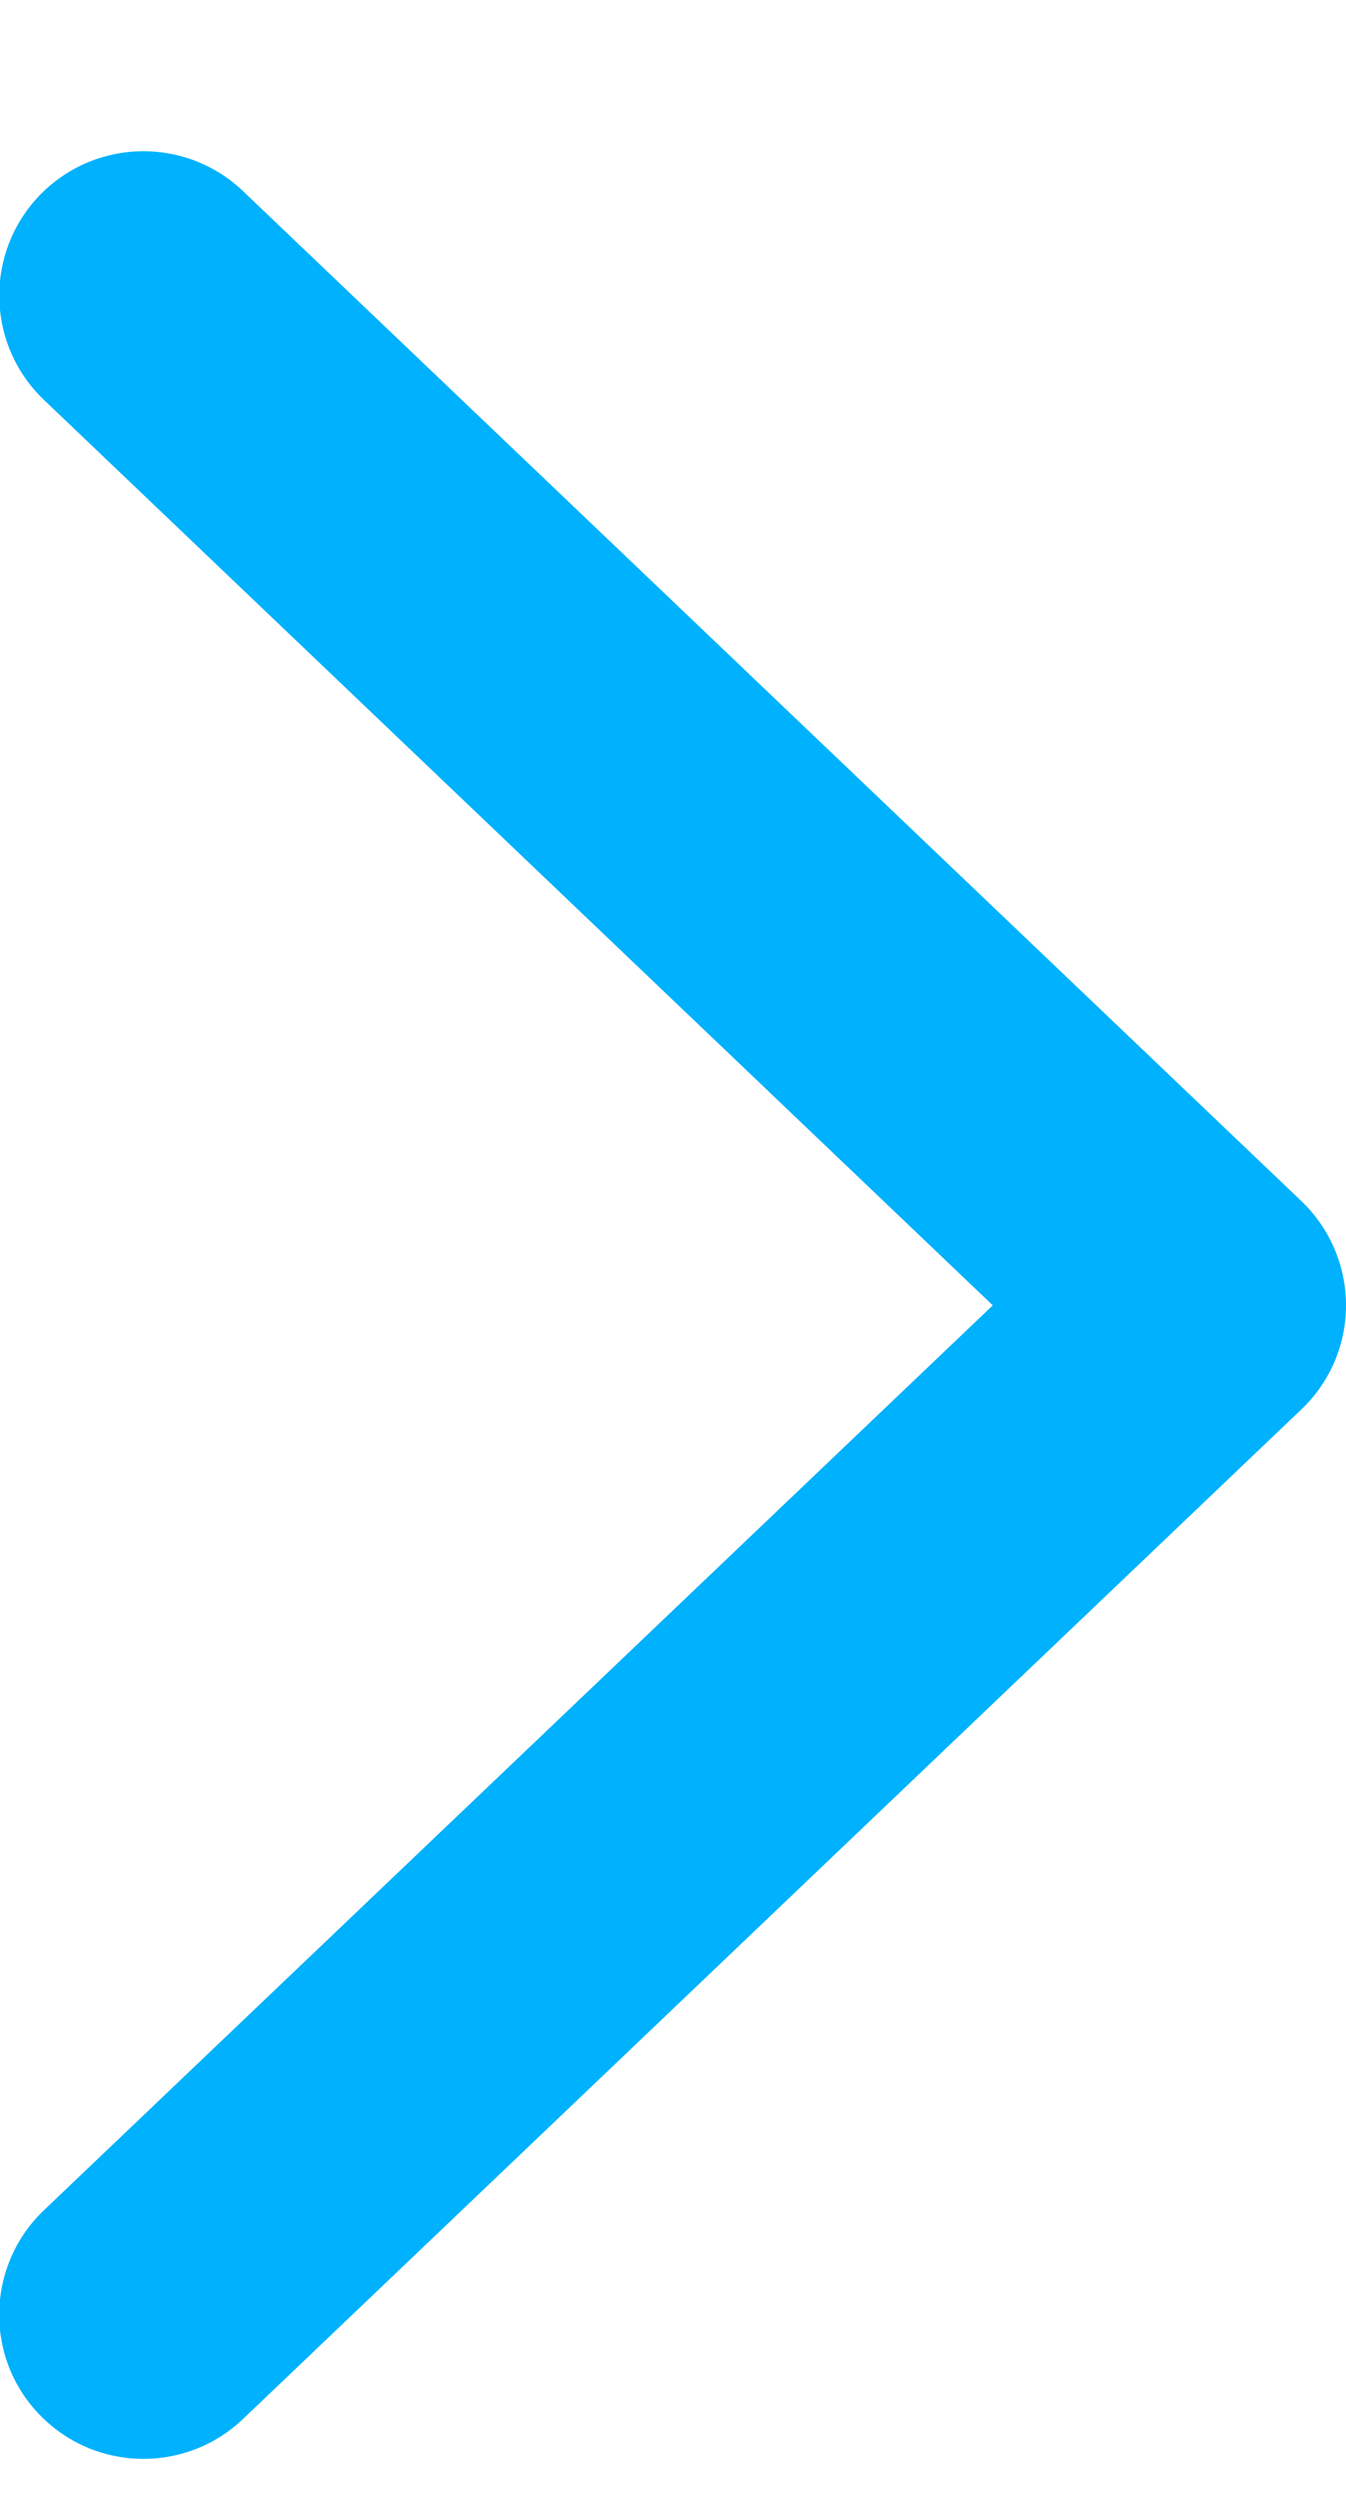 <svg width="7" height="13" viewBox="0 0 7 13" fill="none" xmlns="http://www.w3.org/2000/svg">
<path fill-rule="evenodd" clip-rule="evenodd" d="M0.203 1.019C-0.082 1.319 -0.071 1.793 0.228 2.079L5.163 6.788L0.228 11.494C-0.071 11.78 -0.083 12.255 0.203 12.554C0.489 12.854 0.964 12.865 1.264 12.579L6.767 7.33C6.916 7.189 7 6.993 7 6.788C7 6.583 6.916 6.387 6.767 6.245L1.264 0.994C0.964 0.708 0.489 0.719 0.203 1.019Z" fill="#00B1FD"/>
</svg>
